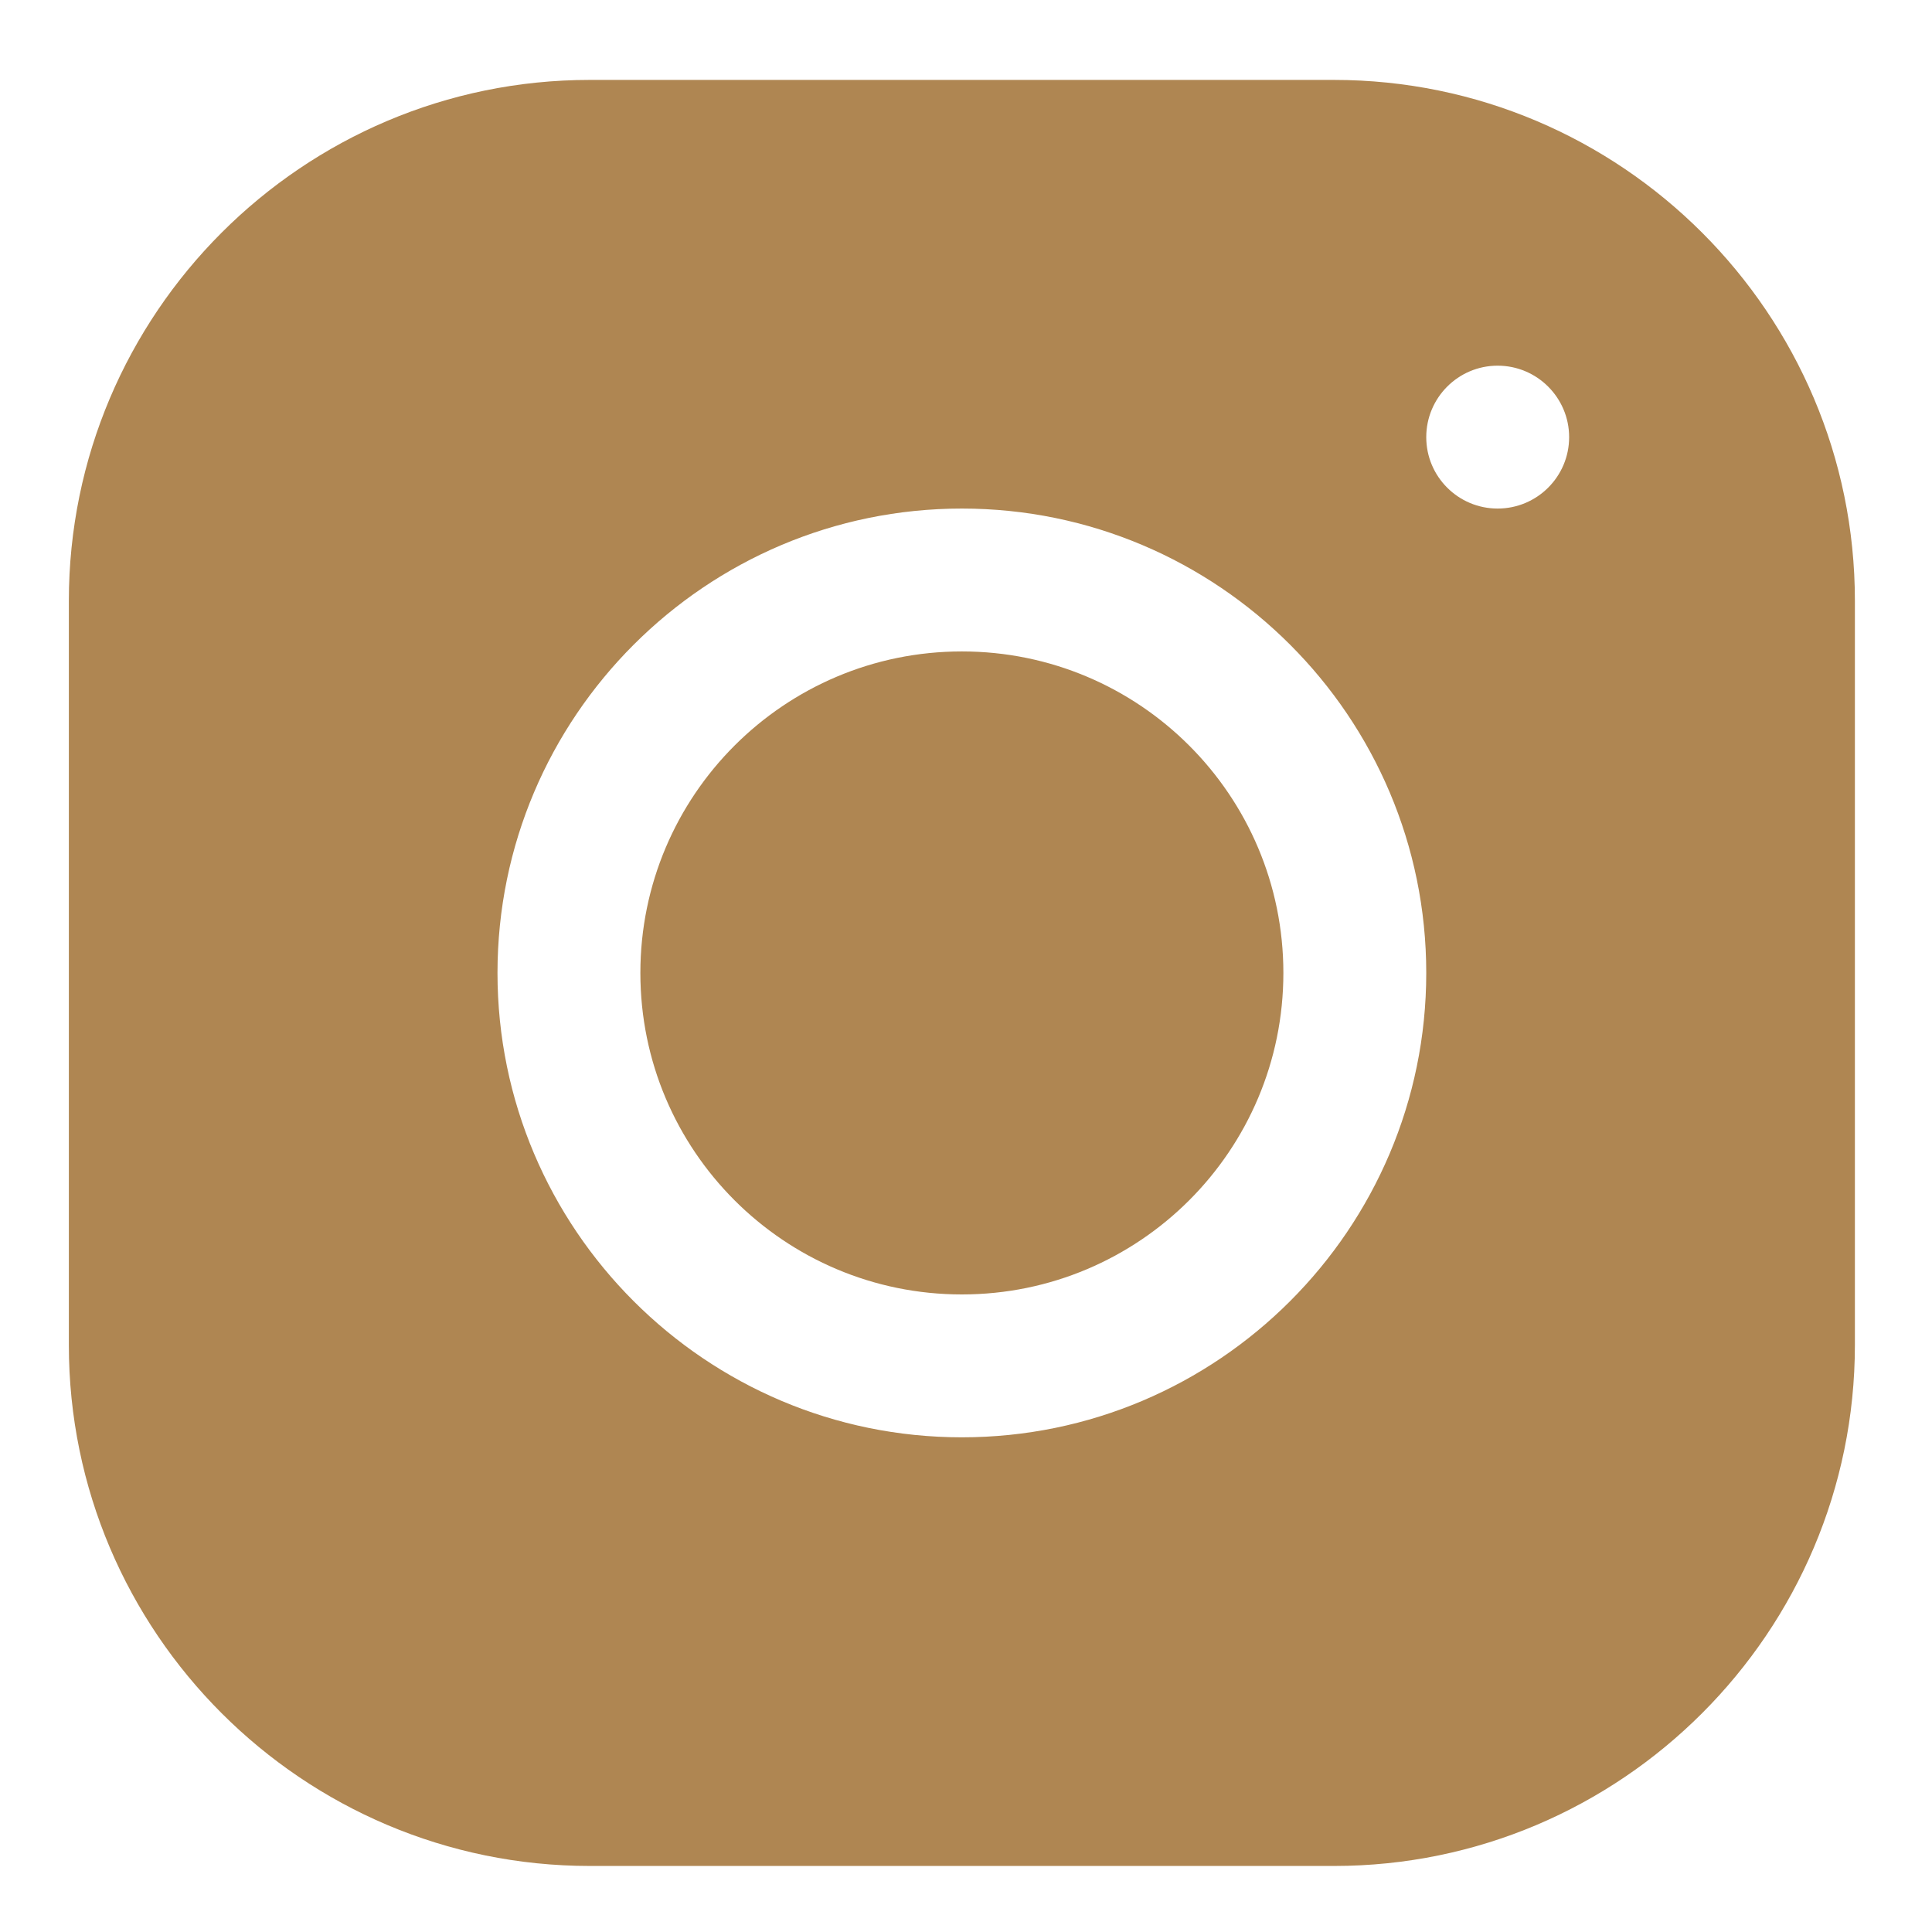<svg width="22" height="22" viewBox="0 0 22 22" fill="none" xmlns="http://www.w3.org/2000/svg">
<path d="M6.715 0.91C3.445 0.91 0.784 3.572 0.784 6.843V15.317C0.784 18.587 3.446 21.248 6.717 21.248H15.191C18.461 21.248 21.122 18.586 21.122 15.315V6.841C21.122 3.571 18.46 0.91 15.189 0.91H6.715ZM17.054 4.164C17.503 4.164 17.868 4.529 17.868 4.978C17.868 5.427 17.503 5.791 17.054 5.791C16.605 5.791 16.241 5.427 16.241 4.978C16.241 4.529 16.605 4.164 17.054 4.164ZM10.953 5.791C13.87 5.791 16.241 8.163 16.241 11.079C16.241 13.995 13.869 16.367 10.953 16.367C8.037 16.367 5.665 13.995 5.665 11.079C5.665 8.163 8.037 5.791 10.953 5.791ZM10.953 7.418C8.931 7.418 7.292 9.057 7.292 11.079C7.292 13.101 8.931 14.74 10.953 14.74C12.975 14.74 14.614 13.101 14.614 11.079C14.614 9.057 12.975 7.418 10.953 7.418Z" fill="#AF8652"/>
</svg>
